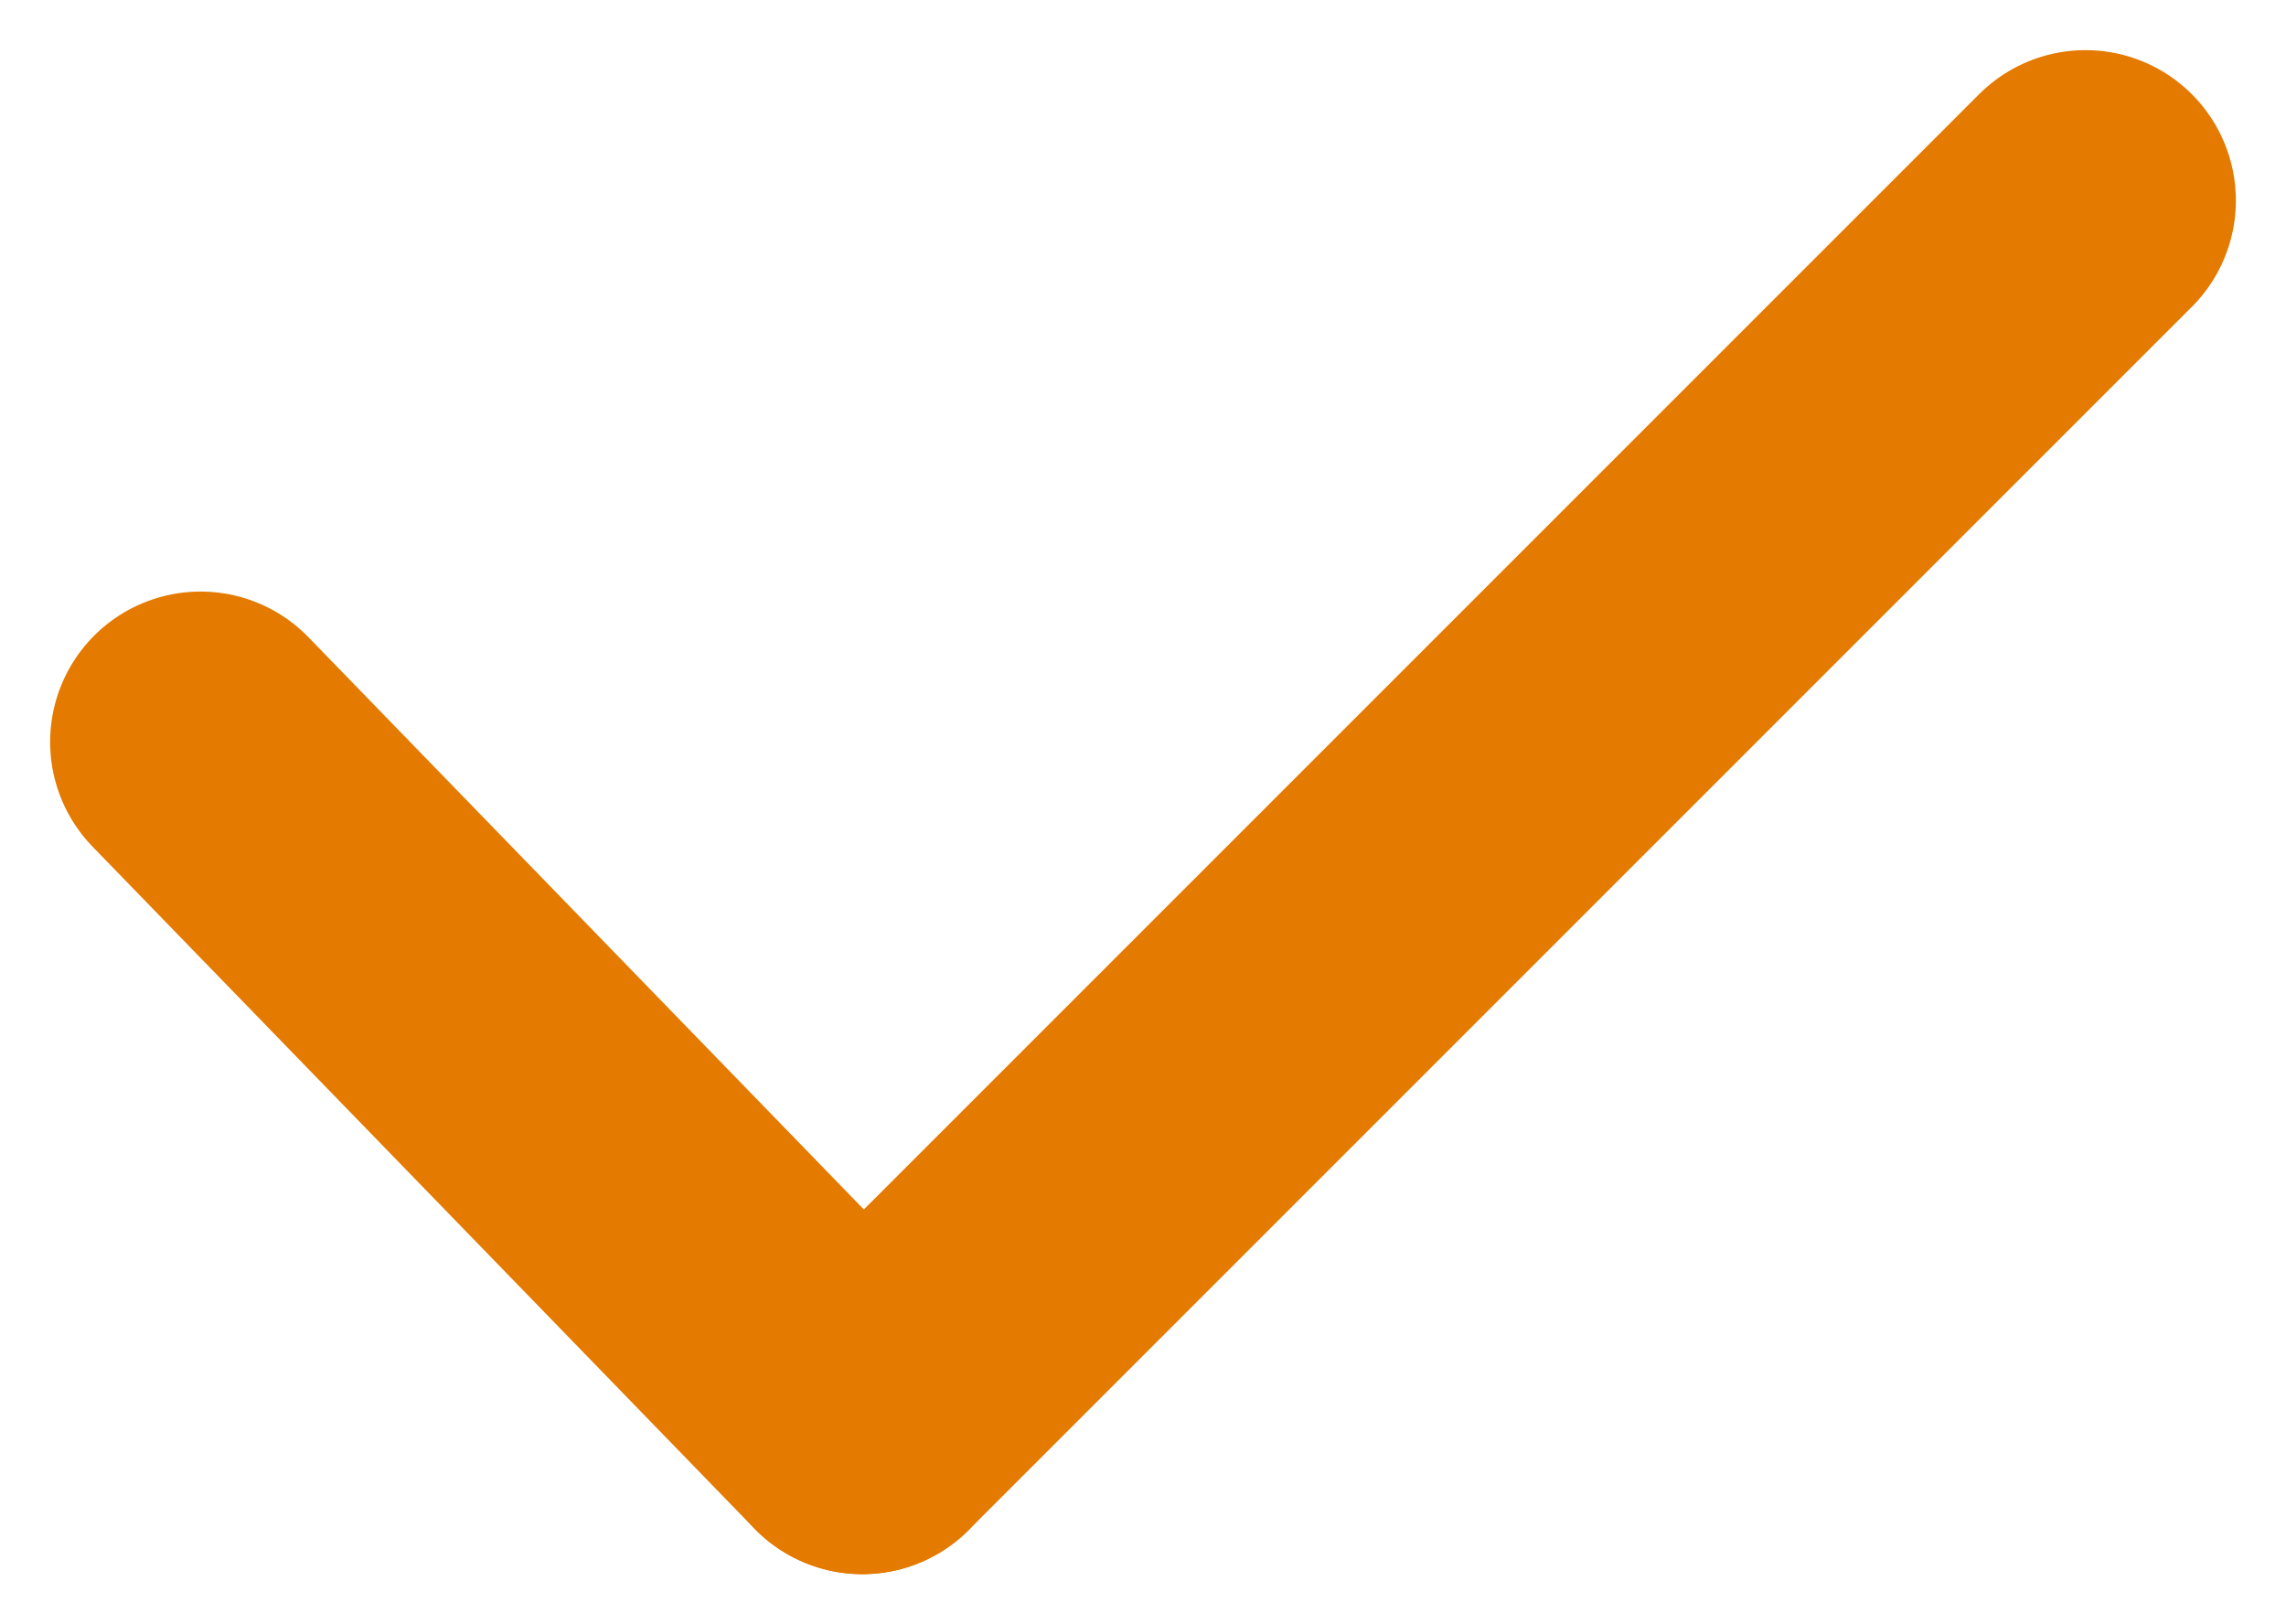 <?xml version="1.0" encoding="UTF-8"?> <!-- Generator: Adobe Illustrator 19.2.0, SVG Export Plug-In . SVG Version: 6.00 Build 0) --> <svg xmlns="http://www.w3.org/2000/svg" xmlns:xlink="http://www.w3.org/1999/xlink" id="Слой_1" x="0px" y="0px" viewBox="0 0 11.4 8.1" style="enable-background:new 0 0 11.4 8.1;" xml:space="preserve"> <style type="text/css"> .st0{fill:none;stroke:#E47A00;stroke-width:1.5;stroke-linecap:round;stroke-linejoin:round;} </style> <title>check</title> <line class="st0" x1="10.4" y1="1" x2="4.3" y2="7.1"></line> <line class="st0" x1="1" y1="3.7" x2="4.3" y2="7.1"></line> </svg> 